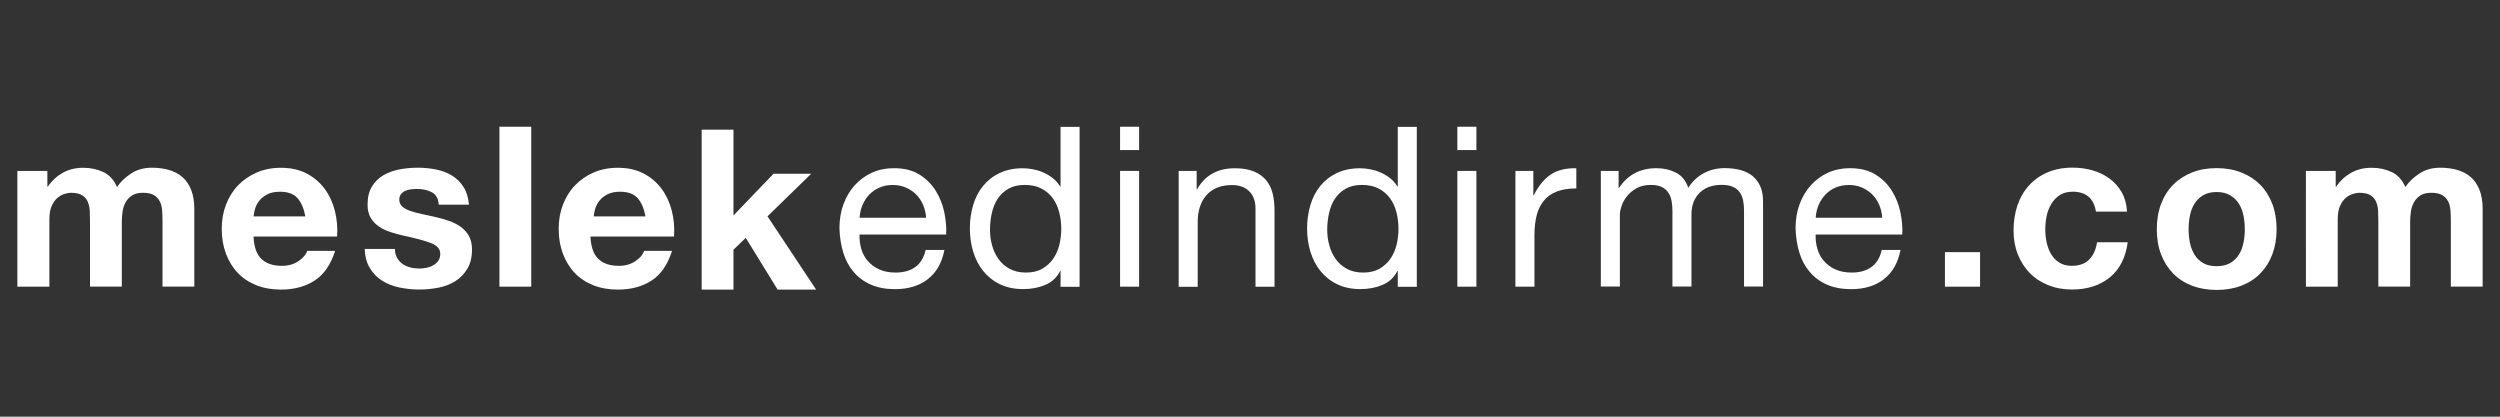 <?xml version="1.0" encoding="UTF-8"?><svg xmlns="http://www.w3.org/2000/svg" viewBox="0 0 360 60"><rect x="0" y="0" width="360" height="60" fill="#333333" stroke="none"/><defs><style>.c{fill:#fff;}</style></defs><g id="a"><g><path class="c" d="M6.82,24.61v2.26h.06c.6-.86,1.33-1.53,2.18-2,.85-.47,1.82-.71,2.92-.71s2.02,.21,2.89,.61,1.53,1.13,1.98,2.16c.49-.73,1.17-1.38,2.02-1.94,.85-.56,1.85-.84,3.01-.84,.88,0,1.7,.11,2.45,.32,.75,.22,1.4,.56,1.94,1.03,.54,.47,.96,1.09,1.26,1.85s.45,1.68,.45,2.76v11.16h-4.58v-9.45c0-.56-.02-1.08-.06-1.58-.04-.49-.16-.93-.36-1.29-.19-.36-.48-.66-.85-.87s-.89-.32-1.53-.32-1.17,.12-1.56,.37-.71,.57-.94,.97c-.22,.4-.38,.85-.45,1.35-.07,.51-.11,1.02-.11,1.53v9.29h-4.58v-9.35c0-.49-.01-.98-.03-1.47-.02-.48-.11-.93-.27-1.34-.16-.41-.43-.74-.81-.98-.38-.25-.93-.37-1.66-.37-.21,0-.5,.05-.85,.15-.35,.1-.7,.28-1.03,.55-.33,.27-.62,.66-.85,1.16-.24,.51-.35,1.17-.35,1.98v9.68H2.5V24.61H6.82Z"/><path class="c" d="M37.64,37.28c.69,.67,1.68,1,2.97,1,.92,0,1.72-.23,2.39-.69,.67-.46,1.08-.95,1.23-1.47h4.03c-.64,2-1.63,3.43-2.97,4.29-1.33,.86-2.95,1.29-4.84,1.29-1.31,0-2.5-.21-3.55-.63-1.05-.42-1.95-1.02-2.68-1.79-.73-.77-1.29-1.7-1.69-2.77-.4-1.07-.6-2.26-.6-3.55s.2-2.41,.61-3.48,.99-2.01,1.74-2.79c.75-.78,1.65-1.4,2.69-1.85,1.04-.45,2.2-.68,3.47-.68,1.42,0,2.65,.27,3.71,.82,1.05,.55,1.92,1.29,2.6,2.21,.68,.92,1.17,1.98,1.47,3.16,.3,1.18,.41,2.42,.32,3.71h-12.03c.06,1.48,.44,2.56,1.13,3.23Zm5.18-8.77c-.55-.6-1.38-.9-2.5-.9-.73,0-1.34,.12-1.82,.37-.48,.25-.87,.55-1.16,.92-.29,.37-.49,.75-.61,1.16-.12,.41-.19,.77-.21,1.1h7.45c-.22-1.16-.6-2.04-1.15-2.65Z"/><path class="c" d="M57.18,37.14c.2,.35,.47,.64,.79,.87,.32,.23,.69,.39,1.11,.5,.42,.11,.85,.16,1.31,.16,.32,0,.66-.04,1.02-.11s.68-.19,.97-.36c.29-.16,.53-.37,.73-.64,.19-.27,.29-.61,.29-1.02,0-.69-.46-1.2-1.37-1.55-.91-.34-2.19-.69-3.82-1.03-.67-.15-1.32-.33-1.95-.53s-1.2-.47-1.69-.81c-.49-.33-.89-.75-1.19-1.26-.3-.51-.45-1.12-.45-1.86,0-1.08,.21-1.96,.63-2.64s.97-1.23,1.66-1.63,1.46-.68,2.32-.84c.86-.16,1.74-.24,2.64-.24s1.78,.09,2.63,.26c.85,.17,1.61,.46,2.27,.87,.67,.41,1.22,.95,1.66,1.63s.7,1.53,.79,2.56h-4.35c-.06-.88-.4-1.48-1-1.79s-1.31-.47-2.13-.47c-.26,0-.54,.02-.84,.05-.3,.03-.58,.1-.82,.21-.25,.11-.46,.26-.63,.47-.17,.21-.26,.48-.26,.82,0,.41,.15,.74,.45,1s.69,.47,1.18,.63c.48,.16,1.04,.31,1.66,.44,.62,.13,1.26,.27,1.9,.42,.67,.15,1.32,.33,1.95,.55s1.2,.5,1.69,.85c.49,.35,.89,.79,1.19,1.32,.3,.53,.45,1.18,.45,1.95,0,1.1-.22,2.02-.66,2.76s-1.02,1.34-1.72,1.79-1.52,.77-2.44,.95c-.91,.18-1.84,.27-2.79,.27s-1.91-.1-2.84-.29c-.93-.19-1.75-.52-2.47-.97-.72-.45-1.31-1.05-1.77-1.79-.46-.74-.72-1.67-.76-2.79h4.35c0,.49,.1,.92,.31,1.27Z"/><path class="c" d="M76.5,18.25v23.03h-4.58V18.25h4.58Z"/><path class="c" d="M86.16,37.28c.69,.67,1.68,1,2.97,1,.92,0,1.72-.23,2.39-.69,.67-.46,1.08-.95,1.23-1.47h4.03c-.64,2-1.63,3.43-2.97,4.29-1.33,.86-2.95,1.29-4.84,1.29-1.31,0-2.5-.21-3.55-.63-1.05-.42-1.95-1.02-2.68-1.79-.73-.77-1.29-1.7-1.69-2.77-.4-1.07-.6-2.26-.6-3.55s.2-2.41,.61-3.48,.99-2.01,1.74-2.79c.75-.78,1.65-1.4,2.69-1.85,1.04-.45,2.2-.68,3.47-.68,1.42,0,2.65,.27,3.71,.82,1.05,.55,1.92,1.29,2.6,2.21,.68,.92,1.17,1.98,1.47,3.16,.3,1.18,.41,2.42,.32,3.71h-12.03c.06,1.48,.44,2.56,1.13,3.23Zm5.64-8.77c-.55-.6-1.38-.9-2.5-.9-.73,0-1.34,.12-1.82,.37-.48,.25-.87,.55-1.16,.92-.29,.37-.49,.75-.61,1.16-.12,.41-.19,.77-.21,1.1h7.45c-.22-1.16-.6-2.04-1.15-2.65Z"/><path class="c" d="M105.62,18.67v12.35l5.77-6h5.42l-6.29,6.13,7,10.55h-5.55l-4.58-7.45-1.77,1.71v5.74h-4.58V18.67h4.58Z"/><path class="c" d="M285.13,36.31v4.97h-5.06v-4.97h5.06Z"/><path class="c" d="M298.42,27.61c-.73,0-1.34,.17-1.84,.5s-.9,.76-1.21,1.29c-.31,.53-.53,1.11-.66,1.74s-.19,1.26-.19,1.89,.06,1.21,.19,1.84,.34,1.19,.63,1.69c.29,.51,.68,.92,1.18,1.24s1.1,.48,1.81,.48c1.1,0,1.94-.31,2.53-.92,.59-.61,.96-1.44,1.11-2.47h4.42c-.3,2.22-1.16,3.9-2.58,5.06s-3.24,1.74-5.45,1.74c-1.25,0-2.39-.21-3.43-.63-1.04-.42-1.93-1-2.66-1.76-.73-.75-1.3-1.65-1.71-2.69-.41-1.04-.61-2.19-.61-3.44s.19-2.49,.56-3.59,.93-2.06,1.66-2.87c.73-.81,1.62-1.44,2.68-1.89,1.05-.45,2.26-.68,3.61-.68,.99,0,1.94,.13,2.85,.39s1.73,.65,2.45,1.18c.72,.53,1.31,1.18,1.76,1.97,.45,.79,.71,1.71,.77,2.79h-4.48c-.3-1.91-1.43-2.87-3.39-2.87Z"/><path class="c" d="M311.19,29.38c.41-1.09,.99-2.01,1.74-2.77,.75-.76,1.66-1.35,2.71-1.77,1.05-.42,2.24-.63,3.55-.63s2.5,.21,3.56,.63c1.06,.42,1.97,1.01,2.73,1.77,.75,.76,1.33,1.69,1.74,2.77s.61,2.29,.61,3.63-.21,2.54-.61,3.61c-.41,1.08-.99,1.99-1.74,2.76s-1.66,1.35-2.73,1.76-2.25,.61-3.56,.61-2.49-.21-3.55-.61c-1.05-.41-1.96-.99-2.71-1.76s-1.33-1.68-1.74-2.76c-.41-1.07-.61-2.28-.61-3.61s.2-2.54,.61-3.63Zm4.16,5.58c.13,.63,.35,1.2,.66,1.71,.31,.51,.72,.91,1.24,1.21,.52,.3,1.16,.45,1.94,.45s1.42-.15,1.95-.45c.53-.3,.94-.7,1.26-1.21s.53-1.08,.66-1.71,.19-1.29,.19-1.95-.06-1.32-.19-1.97-.35-1.21-.66-1.71c-.31-.49-.73-.9-1.26-1.21-.53-.31-1.18-.47-1.95-.47s-1.42,.16-1.94,.47c-.52,.31-.93,.72-1.24,1.21-.31,.49-.53,1.06-.66,1.71s-.19,1.3-.19,1.97,.06,1.32,.19,1.95Z"/><path class="c" d="M336.34,24.61v2.26h.06c.6-.86,1.33-1.53,2.18-2,.85-.47,1.82-.71,2.92-.71s2.02,.21,2.89,.61,1.53,1.13,1.98,2.16c.49-.73,1.17-1.38,2.02-1.94,.85-.56,1.85-.84,3.01-.84,.88,0,1.7,.11,2.45,.32,.75,.22,1.4,.56,1.94,1.03,.54,.47,.96,1.09,1.26,1.85s.45,1.68,.45,2.76v11.16h-4.58v-9.45c0-.56-.02-1.08-.06-1.58-.04-.49-.16-.93-.36-1.29-.19-.36-.48-.66-.85-.87s-.89-.32-1.53-.32-1.17,.12-1.56,.37-.71,.57-.94,.97c-.22,.4-.38,.85-.45,1.35-.07,.51-.11,1.02-.11,1.53v9.29h-4.58v-9.35c0-.49-.01-.98-.03-1.47-.02-.48-.11-.93-.27-1.34-.16-.41-.43-.74-.81-.98-.38-.25-.93-.37-1.66-.37-.21,0-.5,.05-.85,.15-.35,.1-.7,.28-1.03,.55-.33,.27-.62,.66-.85,1.16-.24,.51-.35,1.17-.35,1.98v9.68h-4.58V24.61h4.32Z"/><g><path class="c" d="M133.59,40.22c-1.25,.95-2.82,1.42-4.71,1.42-1.33,0-2.49-.22-3.47-.65-.98-.43-1.8-1.03-2.47-1.81-.67-.77-1.17-1.7-1.5-2.77-.33-1.08-.52-2.25-.56-3.52,0-1.27,.19-2.43,.58-3.48,.39-1.05,.93-1.97,1.63-2.74s1.53-1.38,2.48-1.81c.96-.43,2-.64,3.14-.64,1.48,0,2.71,.31,3.69,.92,.98,.61,1.76,1.39,2.35,2.34,.59,.95,1,1.98,1.23,3.1,.23,1.12,.32,2.18,.27,3.19h-12.48c-.02,.73,.06,1.42,.26,2.08,.19,.66,.5,1.24,.94,1.74s.98,.91,1.65,1.21c.67,.3,1.45,.45,2.35,.45,1.16,0,2.11-.27,2.85-.81,.74-.54,1.23-1.36,1.47-2.45h2.71c-.37,1.87-1.17,3.28-2.42,4.22Zm-.66-10.71c-.25-.58-.58-1.08-1-1.5-.42-.42-.91-.75-1.48-1-.57-.25-1.2-.37-1.89-.37s-1.35,.12-1.92,.37c-.57,.25-1.06,.59-1.47,1.02s-.73,.93-.97,1.5c-.24,.57-.38,1.18-.42,1.82h9.58c-.04-.64-.19-1.26-.43-1.84Z"/><path class="c" d="M152.72,41.28v-2.26h-.06c-.45,.92-1.16,1.59-2.13,2s-2.03,.61-3.19,.61c-1.29,0-2.41-.24-3.37-.71-.96-.47-1.75-1.11-2.39-1.9s-1.11-1.72-1.44-2.77c-.32-1.05-.48-2.17-.48-3.35s.16-2.3,.47-3.35c.31-1.05,.78-1.97,1.42-2.76s1.43-1.41,2.39-1.87c.96-.46,2.07-.69,3.34-.69,.43,0,.89,.04,1.39,.13,.49,.09,.99,.23,1.48,.44,.49,.2,.96,.47,1.4,.81,.44,.33,.81,.75,1.11,1.24h.06v-8.58h2.74v23.03h-2.74Zm-9.85-5.92c.2,.74,.52,1.4,.94,1.98,.42,.58,.96,1.04,1.61,1.39,.66,.34,1.42,.52,2.31,.52s1.71-.18,2.35-.55,1.17-.84,1.58-1.44,.7-1.26,.89-2.02c.18-.75,.27-1.52,.27-2.29,0-.82-.1-1.61-.29-2.37-.19-.76-.5-1.44-.92-2.02s-.96-1.05-1.63-1.4c-.67-.36-1.47-.53-2.42-.53s-1.71,.18-2.35,.55-1.16,.85-1.55,1.45c-.39,.6-.67,1.29-.84,2.07-.17,.77-.26,1.57-.26,2.39,0,.77,.1,1.53,.31,2.27Z"/><path class="c" d="M161.29,21.61v-3.36h2.74v3.36h-2.74Zm2.74,3v16.67h-2.74V24.61h2.74Z"/><path class="c" d="M172.32,24.61v2.65h.06c1.14-2.02,2.95-3.03,5.42-3.03,1.1,0,2.01,.15,2.74,.45,.73,.3,1.32,.72,1.77,1.26,.45,.54,.77,1.18,.95,1.92,.18,.74,.27,1.56,.27,2.47v10.96h-2.74v-11.29c0-1.03-.3-1.85-.9-2.45-.6-.6-1.43-.9-2.48-.9-.84,0-1.56,.13-2.18,.39-.61,.26-1.12,.62-1.53,1.1-.41,.47-.71,1.03-.92,1.66-.2,.63-.31,1.33-.31,2.08v9.42h-2.74V24.61h2.58Z"/><path class="c" d="M201.28,41.28v-2.26h-.06c-.45,.92-1.16,1.59-2.13,2s-2.03,.61-3.19,.61c-1.29,0-2.41-.24-3.37-.71-.96-.47-1.75-1.11-2.39-1.9s-1.11-1.72-1.44-2.77c-.32-1.05-.48-2.17-.48-3.35s.16-2.3,.47-3.35c.31-1.05,.78-1.97,1.42-2.76s1.43-1.41,2.39-1.87c.96-.46,2.07-.69,3.34-.69,.43,0,.89,.04,1.39,.13,.49,.09,.99,.23,1.48,.44,.49,.2,.96,.47,1.4,.81,.44,.33,.81,.75,1.11,1.24h.06v-8.58h2.74v23.03h-2.74Zm-9.85-5.92c.2,.74,.52,1.4,.94,1.98,.42,.58,.96,1.04,1.61,1.39,.66,.34,1.42,.52,2.31,.52s1.71-.18,2.35-.55,1.17-.84,1.58-1.44,.7-1.26,.89-2.02c.18-.75,.27-1.52,.27-2.29,0-.82-.1-1.61-.29-2.37-.19-.76-.5-1.44-.92-2.02s-.96-1.05-1.63-1.4c-.67-.36-1.47-.53-2.42-.53s-1.71,.18-2.35,.55-1.16,.85-1.55,1.45c-.39,.6-.67,1.29-.84,2.07-.17,.77-.26,1.57-.26,2.39,0,.77,.1,1.53,.31,2.27Z"/><path class="c" d="M209.86,21.61v-3.36h2.74v3.36h-2.74Zm2.74,3v16.67h-2.74V24.61h2.74Z"/><path class="c" d="M220.8,24.61v3.52h.06c.67-1.35,1.48-2.35,2.45-3,.97-.64,2.19-.94,3.68-.9v2.9c-1.1,0-2.03,.15-2.81,.45s-1.4,.74-1.87,1.32c-.47,.58-.82,1.29-1.03,2.11s-.32,1.78-.32,2.85v7.42h-2.74V24.61h2.58Z"/><path class="c" d="M233.08,24.61v2.45h.06c1.25-1.89,3.04-2.84,5.39-2.84,1.03,0,1.97,.22,2.81,.64,.84,.43,1.43,1.16,1.77,2.19,.56-.9,1.3-1.6,2.21-2.1,.91-.49,1.92-.74,3.02-.74,.84,0,1.6,.09,2.27,.27,.68,.18,1.26,.47,1.74,.85,.48,.39,.86,.89,1.13,1.5,.27,.61,.4,1.35,.4,2.21v12.22h-2.74v-10.93c0-.52-.04-1-.13-1.45-.09-.45-.25-.84-.48-1.18-.24-.33-.56-.6-.98-.79s-.96-.29-1.63-.29c-1.36,0-2.42,.39-3.19,1.16s-1.16,1.81-1.16,3.1v10.38h-2.74v-10.93c0-.54-.05-1.03-.14-1.48s-.26-.84-.5-1.18c-.24-.33-.55-.59-.95-.77-.4-.18-.91-.27-1.53-.27-.8,0-1.48,.16-2.05,.48s-1.03,.71-1.39,1.16-.61,.92-.77,1.4c-.16,.48-.24,.89-.24,1.21v10.38h-2.74V24.61h2.58Z"/><path class="c" d="M271.27,40.22c-1.25,.95-2.82,1.42-4.71,1.42-1.33,0-2.49-.22-3.47-.65-.98-.43-1.8-1.03-2.47-1.81-.67-.77-1.17-1.7-1.5-2.77-.33-1.08-.52-2.25-.56-3.52,0-1.27,.19-2.43,.58-3.48,.39-1.05,.93-1.97,1.63-2.74s1.53-1.38,2.48-1.81c.96-.43,2-.64,3.14-.64,1.48,0,2.71,.31,3.69,.92,.98,.61,1.76,1.39,2.35,2.34,.59,.95,1,1.98,1.23,3.1,.23,1.12,.32,2.18,.27,3.19h-12.48c-.02,.73,.06,1.42,.26,2.08,.19,.66,.5,1.24,.94,1.74s.98,.91,1.65,1.21c.67,.3,1.45,.45,2.35,.45,1.16,0,2.11-.27,2.85-.81,.74-.54,1.23-1.36,1.47-2.45h2.71c-.37,1.87-1.17,3.28-2.42,4.22Zm-.66-10.71c-.25-.58-.58-1.08-1-1.5-.42-.42-.91-.75-1.48-1-.57-.25-1.2-.37-1.89-.37s-1.35,.12-1.92,.37c-.57,.25-1.06,.59-1.47,1.02s-.73,.93-.97,1.5c-.24,.57-.38,1.18-.42,1.82h9.58c-.04-.64-.19-1.26-.43-1.84Z"/></g></g></g><g id="b"/></svg>